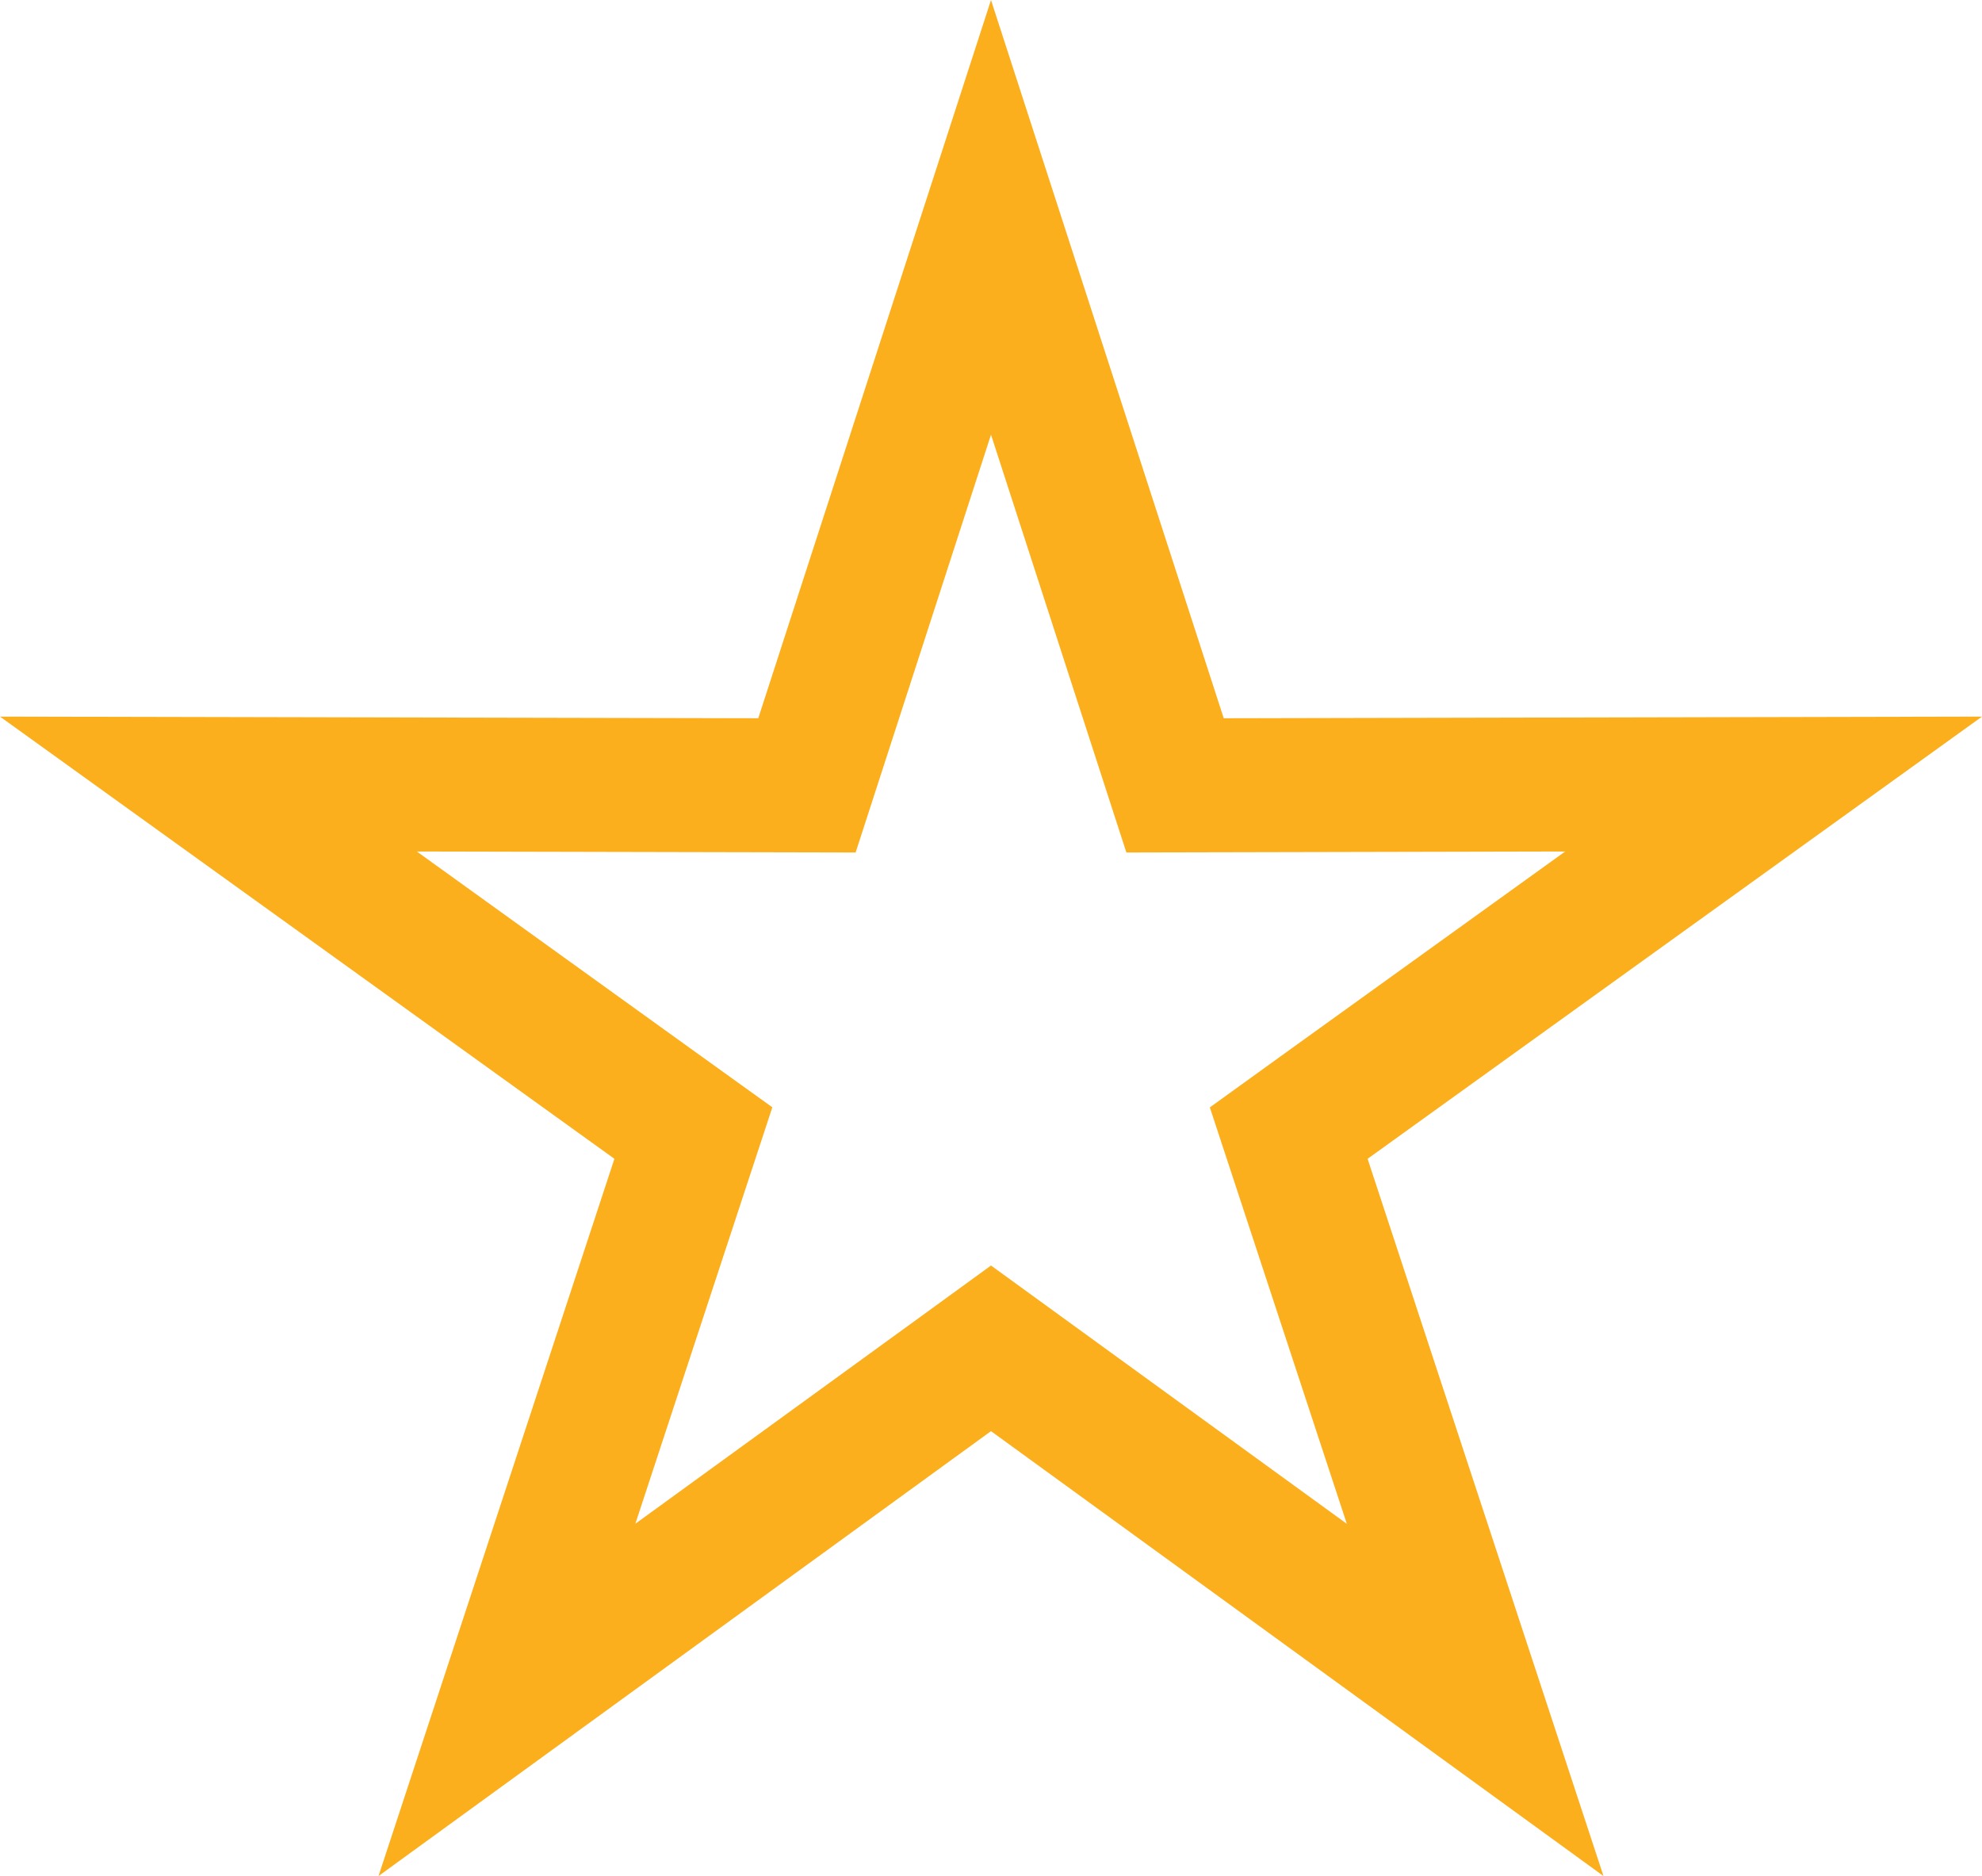 <svg id="Layer_1" data-name="Layer 1" xmlns="http://www.w3.org/2000/svg" viewBox="0 0 44.378 42">
  <g id="Grid">
    <path d="M23,9.731l2.357,7.274.674,2.08,2.187-.005,7.638-.017L29.68,23.508,27.9,24.792l.687,2.088,2.38,7.235-6.2-4.5L23,28.332l-1.763,1.281-6.2,4.5,2.38-7.235.687-2.088L16.32,23.508l-6.176-4.445,7.638.017,2.187.005.674-2.08L23,9.731M23,0,17.789,16.08.811,16.043l13.757,9.9L9.286,42,23,32.04,36.714,42,31.432,25.943l13.757-9.9-16.978.037L23,0Z" transform="translate(-0.811)" fill="#FCAF1D"/>
  </g>
</svg>
